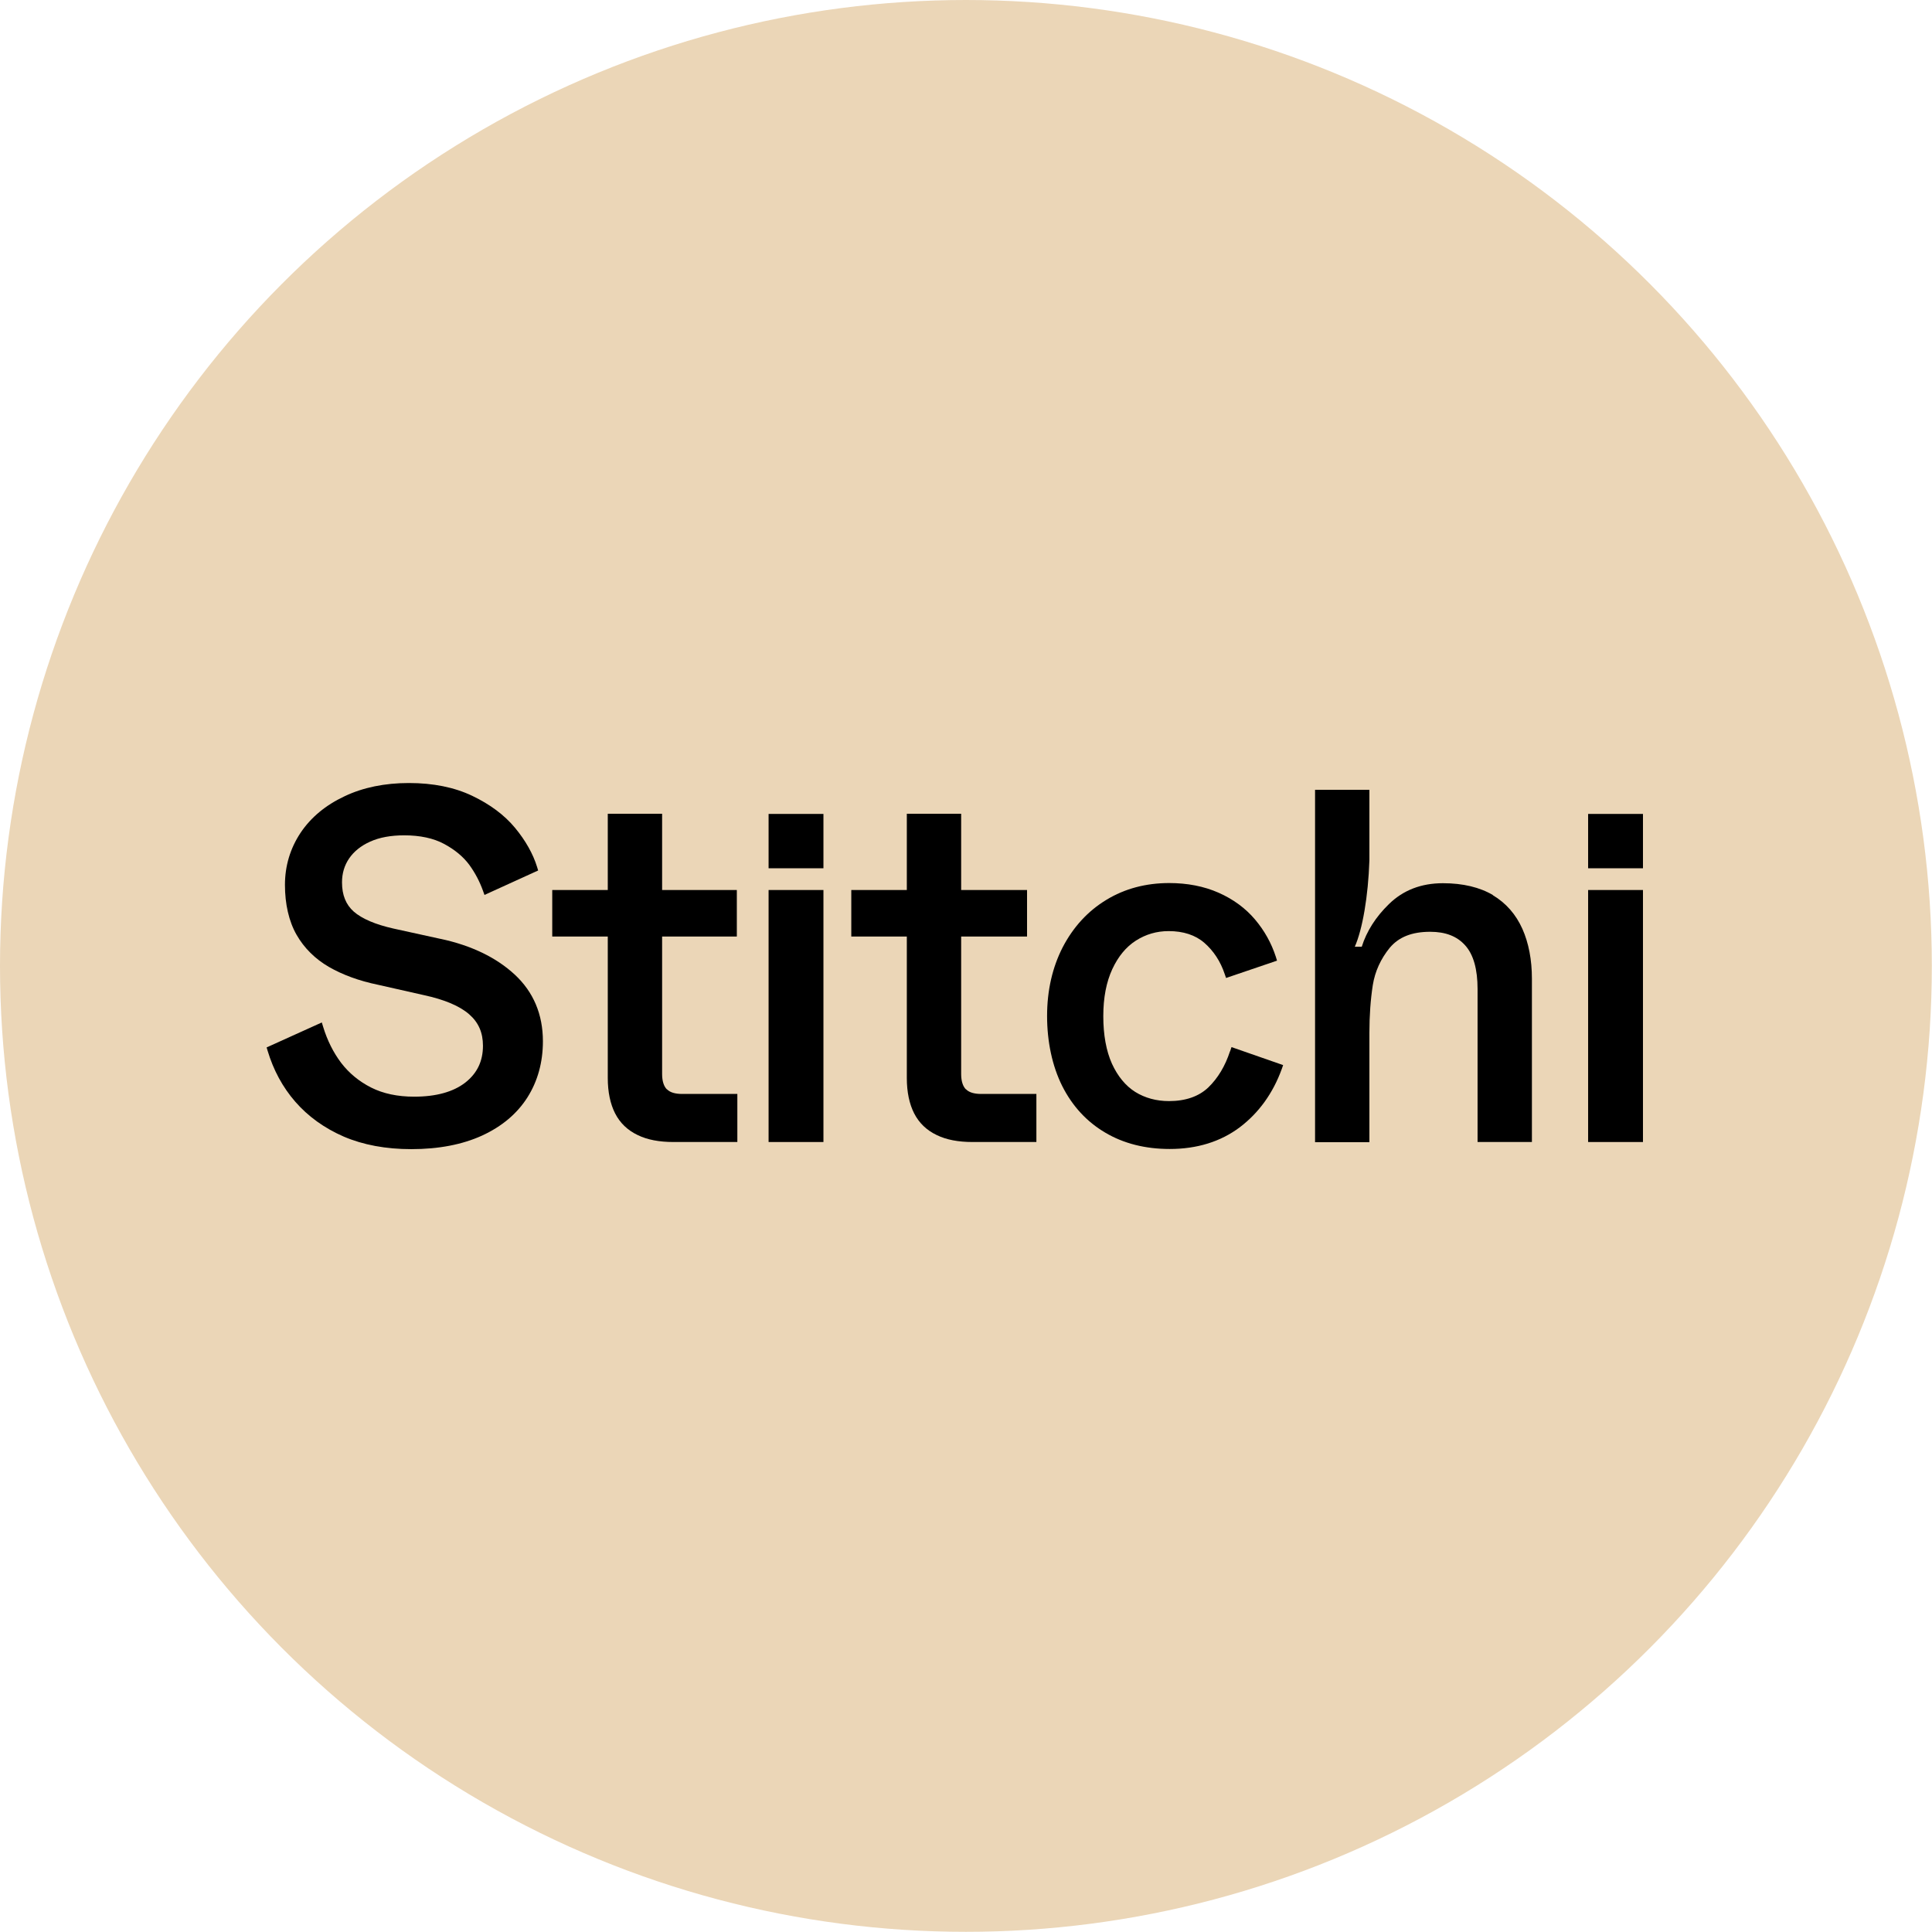<?xml version="1.0" encoding="UTF-8"?><svg id="a" xmlns="http://www.w3.org/2000/svg" viewBox="0 0 113.77 113.77"><g id="b"><circle cx="56.88" cy="56.88" r="56.88" style="fill:#ebd6b7;"/><path d="M25.95,55.29l-2.78-.61c-1.07-.24-1.86-.58-2.34-1-.46-.41-.69-.97-.69-1.72,0-.53.14-1,.42-1.41s.7-.75,1.24-.99c.55-.25,1.23-.37,2-.37.94,0,1.73.17,2.36.51.63.34,1.12.75,1.47,1.22.35.48.62,1,.81,1.53l.09.25,3.16-1.44-.06-.2c-.24-.78-.68-1.56-1.3-2.31-.63-.76-1.48-1.39-2.53-1.89-1.05-.5-2.3-.75-3.72-.75s-2.7.26-3.79.78c-1.11.52-1.98,1.24-2.59,2.15-.61.92-.92,1.95-.92,3.07s.23,2.14.68,2.93,1.1,1.43,1.91,1.9c.8.46,1.77.82,2.89,1.05l2.7.61c1.21.26,2.11.64,2.67,1.13.55.48.81,1.08.81,1.85,0,.91-.34,1.62-1.04,2.17-.71.55-1.72.83-3.01.83-.98,0-1.83-.18-2.54-.54s-1.3-.85-1.76-1.45c-.46-.61-.82-1.33-1.06-2.12l-.08-.26-3.25,1.47.06.2c.34,1.13.88,2.14,1.63,3s1.7,1.55,2.85,2.05c1.14.49,2.48.74,3.98.74,1.61,0,3.01-.27,4.17-.8,1.17-.54,2.06-1.29,2.67-2.25.6-.95.91-2.06.91-3.3,0-1.59-.56-2.91-1.66-3.93-1.08-1-2.54-1.71-4.35-2.1"/><path d="M39.27,64.15c-.18-.18-.28-.49-.28-.9v-8.1h4.4v-2.74h-4.4v-4.49h-3.2v4.49h-3.27v2.74h3.27v8.33c0,.83.15,1.53.43,2.08.29.57.74,1,1.33,1.28.57.28,1.28.41,2.1.41h3.77v-2.83h-3.25c-.41,0-.72-.09-.9-.28"/><rect x="45.26" y="47.93" width="3.23" height="3.2"/><rect x="45.26" y="52.41" width="3.23" height="14.84"/><path d="M56.88,64.15c-.18-.18-.28-.49-.28-.9v-8.1h3.88v-2.74h-3.88v-4.49h-3.2v4.49h-3.27v2.74h3.27v8.33c0,.83.15,1.53.43,2.08.29.57.74,1,1.33,1.28.57.28,1.28.41,2.1.41h3.77v-2.83h-3.25c-.41,0-.72-.09-.9-.28"/><path d="M72.43,61.91c-.28.86-.71,1.58-1.28,2.13-.56.53-1.34.8-2.31.8-.74,0-1.41-.18-1.99-.54-.57-.36-1.03-.92-1.37-1.66-.34-.76-.51-1.7-.51-2.8s.18-2.01.53-2.77c.35-.75.81-1.31,1.39-1.68s1.22-.56,1.93-.56c.86,0,1.57.23,2.1.69.54.47.95,1.09,1.2,1.84l.08.23,3-1.02-.07-.23c-.26-.8-.67-1.54-1.23-2.2-.56-.66-1.28-1.19-2.14-1.57s-1.84-.57-2.91-.57c-1.37,0-2.62.33-3.7.99-1.09.66-1.95,1.6-2.57,2.79-.61,1.19-.92,2.55-.92,4.05s.3,2.94.89,4.12c.6,1.19,1.45,2.11,2.54,2.75,1.08.64,2.36.96,3.79.96,1.61,0,3-.43,4.13-1.28,1.12-.85,1.95-2,2.47-3.43l.08-.23-3.04-1.06-.08.24h0Z"/><path d="M87.92,52.71c-.78-.46-1.77-.7-2.95-.7-1.28,0-2.34.41-3.18,1.23-.77.75-1.31,1.59-1.6,2.51h-.41c.45-1.01.79-2.96.86-5.09v-4.15h-3.2v20.75h3.2v-6.44c0-1.03.07-1.97.2-2.81.13-.81.47-1.55,1-2.2.53-.63,1.3-.94,2.38-.94.9,0,1.58.26,2.06.8.49.54.73,1.41.73,2.57v9.01h3.2v-9.62c0-1.11-.19-2.1-.56-2.93-.38-.85-.96-1.52-1.75-1.99"/><rect x="93.52" y="47.93" width="3.23" height="3.2"/><rect x="93.52" y="52.41" width="3.23" height="14.84"/></g></svg>